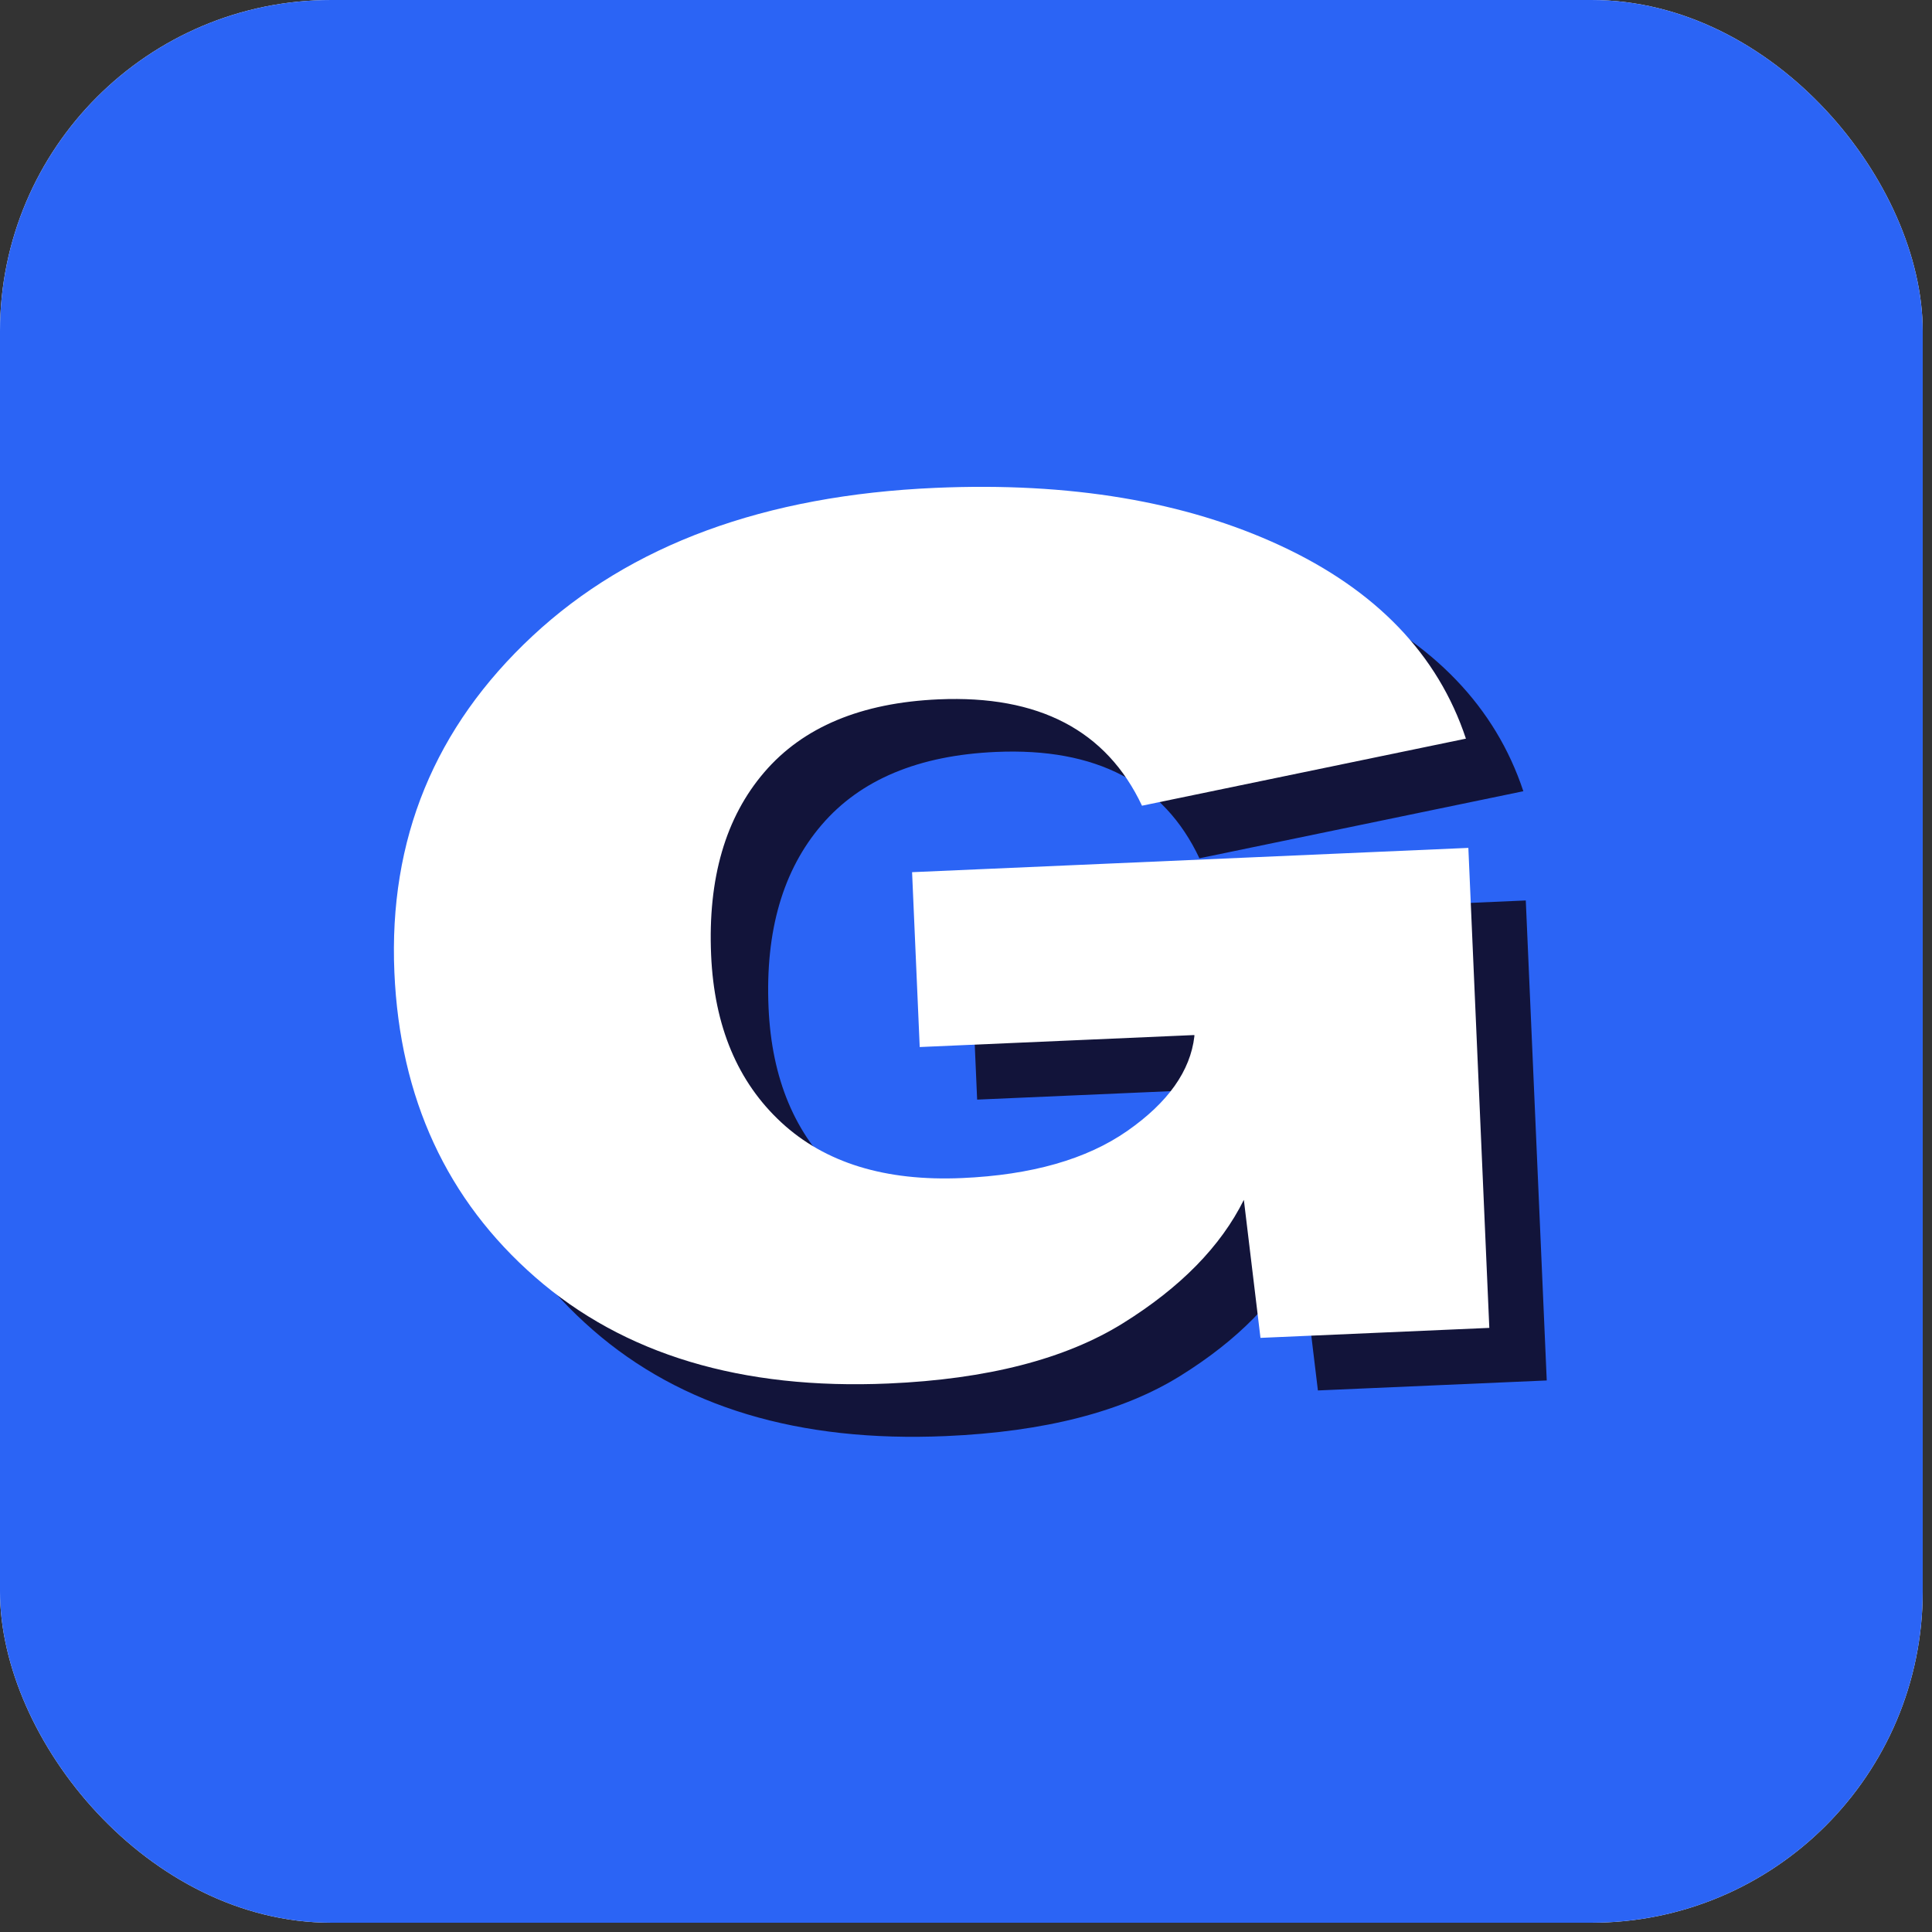 <svg width="164" height="164" viewBox="0 0 164 164" fill="none" xmlns="http://www.w3.org/2000/svg">
<rect x="0" y="0" width="164" height="164" fill="#333333" stroke="none"/>
<g clip-path="url(#clip0_10195_31801)">
<rect width="163.212" height="163.212" rx="28.115" fill="white"/>
<path d="M140.85 -8.291L22.2 -8.291C5.361 -8.291 -8.289 5.359 -8.289 22.198L-8.289 140.848C-8.289 157.687 5.361 171.337 22.2 171.337H140.85C157.689 171.337 171.339 157.687 171.339 140.848V22.198C171.339 5.359 157.689 -8.291 140.85 -8.291Z" fill="#2B64F5"/>
<path d="M80.301 121.903C67.814 122.448 57.82 119.441 50.313 112.883C42.805 106.323 38.82 97.699 38.353 87.005C37.861 75.716 41.77 66.195 50.081 58.447C58.393 50.698 69.787 46.508 84.266 45.876C95.687 45.377 105.458 47.015 113.575 50.783C121.689 54.556 126.935 60.015 129.311 67.164L101.814 72.856C98.806 66.467 93.052 63.457 84.553 63.828C77.978 64.115 73.042 66.177 69.752 70.014C66.459 73.85 64.955 79.024 65.239 85.531C65.503 91.576 67.49 96.311 71.2 99.743C74.908 103.173 80.018 104.748 86.527 104.464C92.437 104.206 97.12 102.87 100.574 100.457C104.029 98.045 105.924 95.366 106.262 92.424L106.258 92.324L82.946 93.342L82.298 78.499L129.518 76.437L131.297 117.182L111.872 118.03L110.461 106.314C108.503 110.26 105.079 113.753 100.189 116.794C95.298 119.835 88.668 121.538 80.301 121.903Z" fill="#12143A"/>
<path d="M75.426 117.44C62.94 117.986 52.945 114.978 45.438 108.42C37.93 101.86 33.945 93.236 33.478 82.542C32.986 71.253 36.895 61.732 45.206 53.984C53.518 46.235 64.912 42.045 79.391 41.413C90.812 40.914 100.583 42.552 108.7 46.321C116.814 50.093 122.06 55.552 124.436 62.701L96.939 68.393C93.931 62.004 88.177 58.994 79.678 59.365C73.103 59.652 68.167 61.714 64.877 65.552C61.584 69.388 60.08 74.561 60.364 81.068C60.628 87.113 62.615 91.848 66.325 95.28C70.033 98.71 75.143 100.285 81.652 100.001C87.562 99.743 92.245 98.407 95.699 95.994C99.154 93.582 101.049 90.903 101.387 87.961L101.383 87.861L78.071 88.879L77.423 74.036L124.643 71.974L126.422 112.719L106.997 113.567L105.586 101.851C103.628 105.797 100.204 109.29 95.314 112.331C90.423 115.37 83.793 117.075 75.426 117.44Z" fill="white"/>
</g>
<defs>
<clipPath id="clip0_10195_31801">
<rect width="163.212" height="163.212" rx="28.115" fill="white"/>
</clipPath>
</defs>
</svg>
